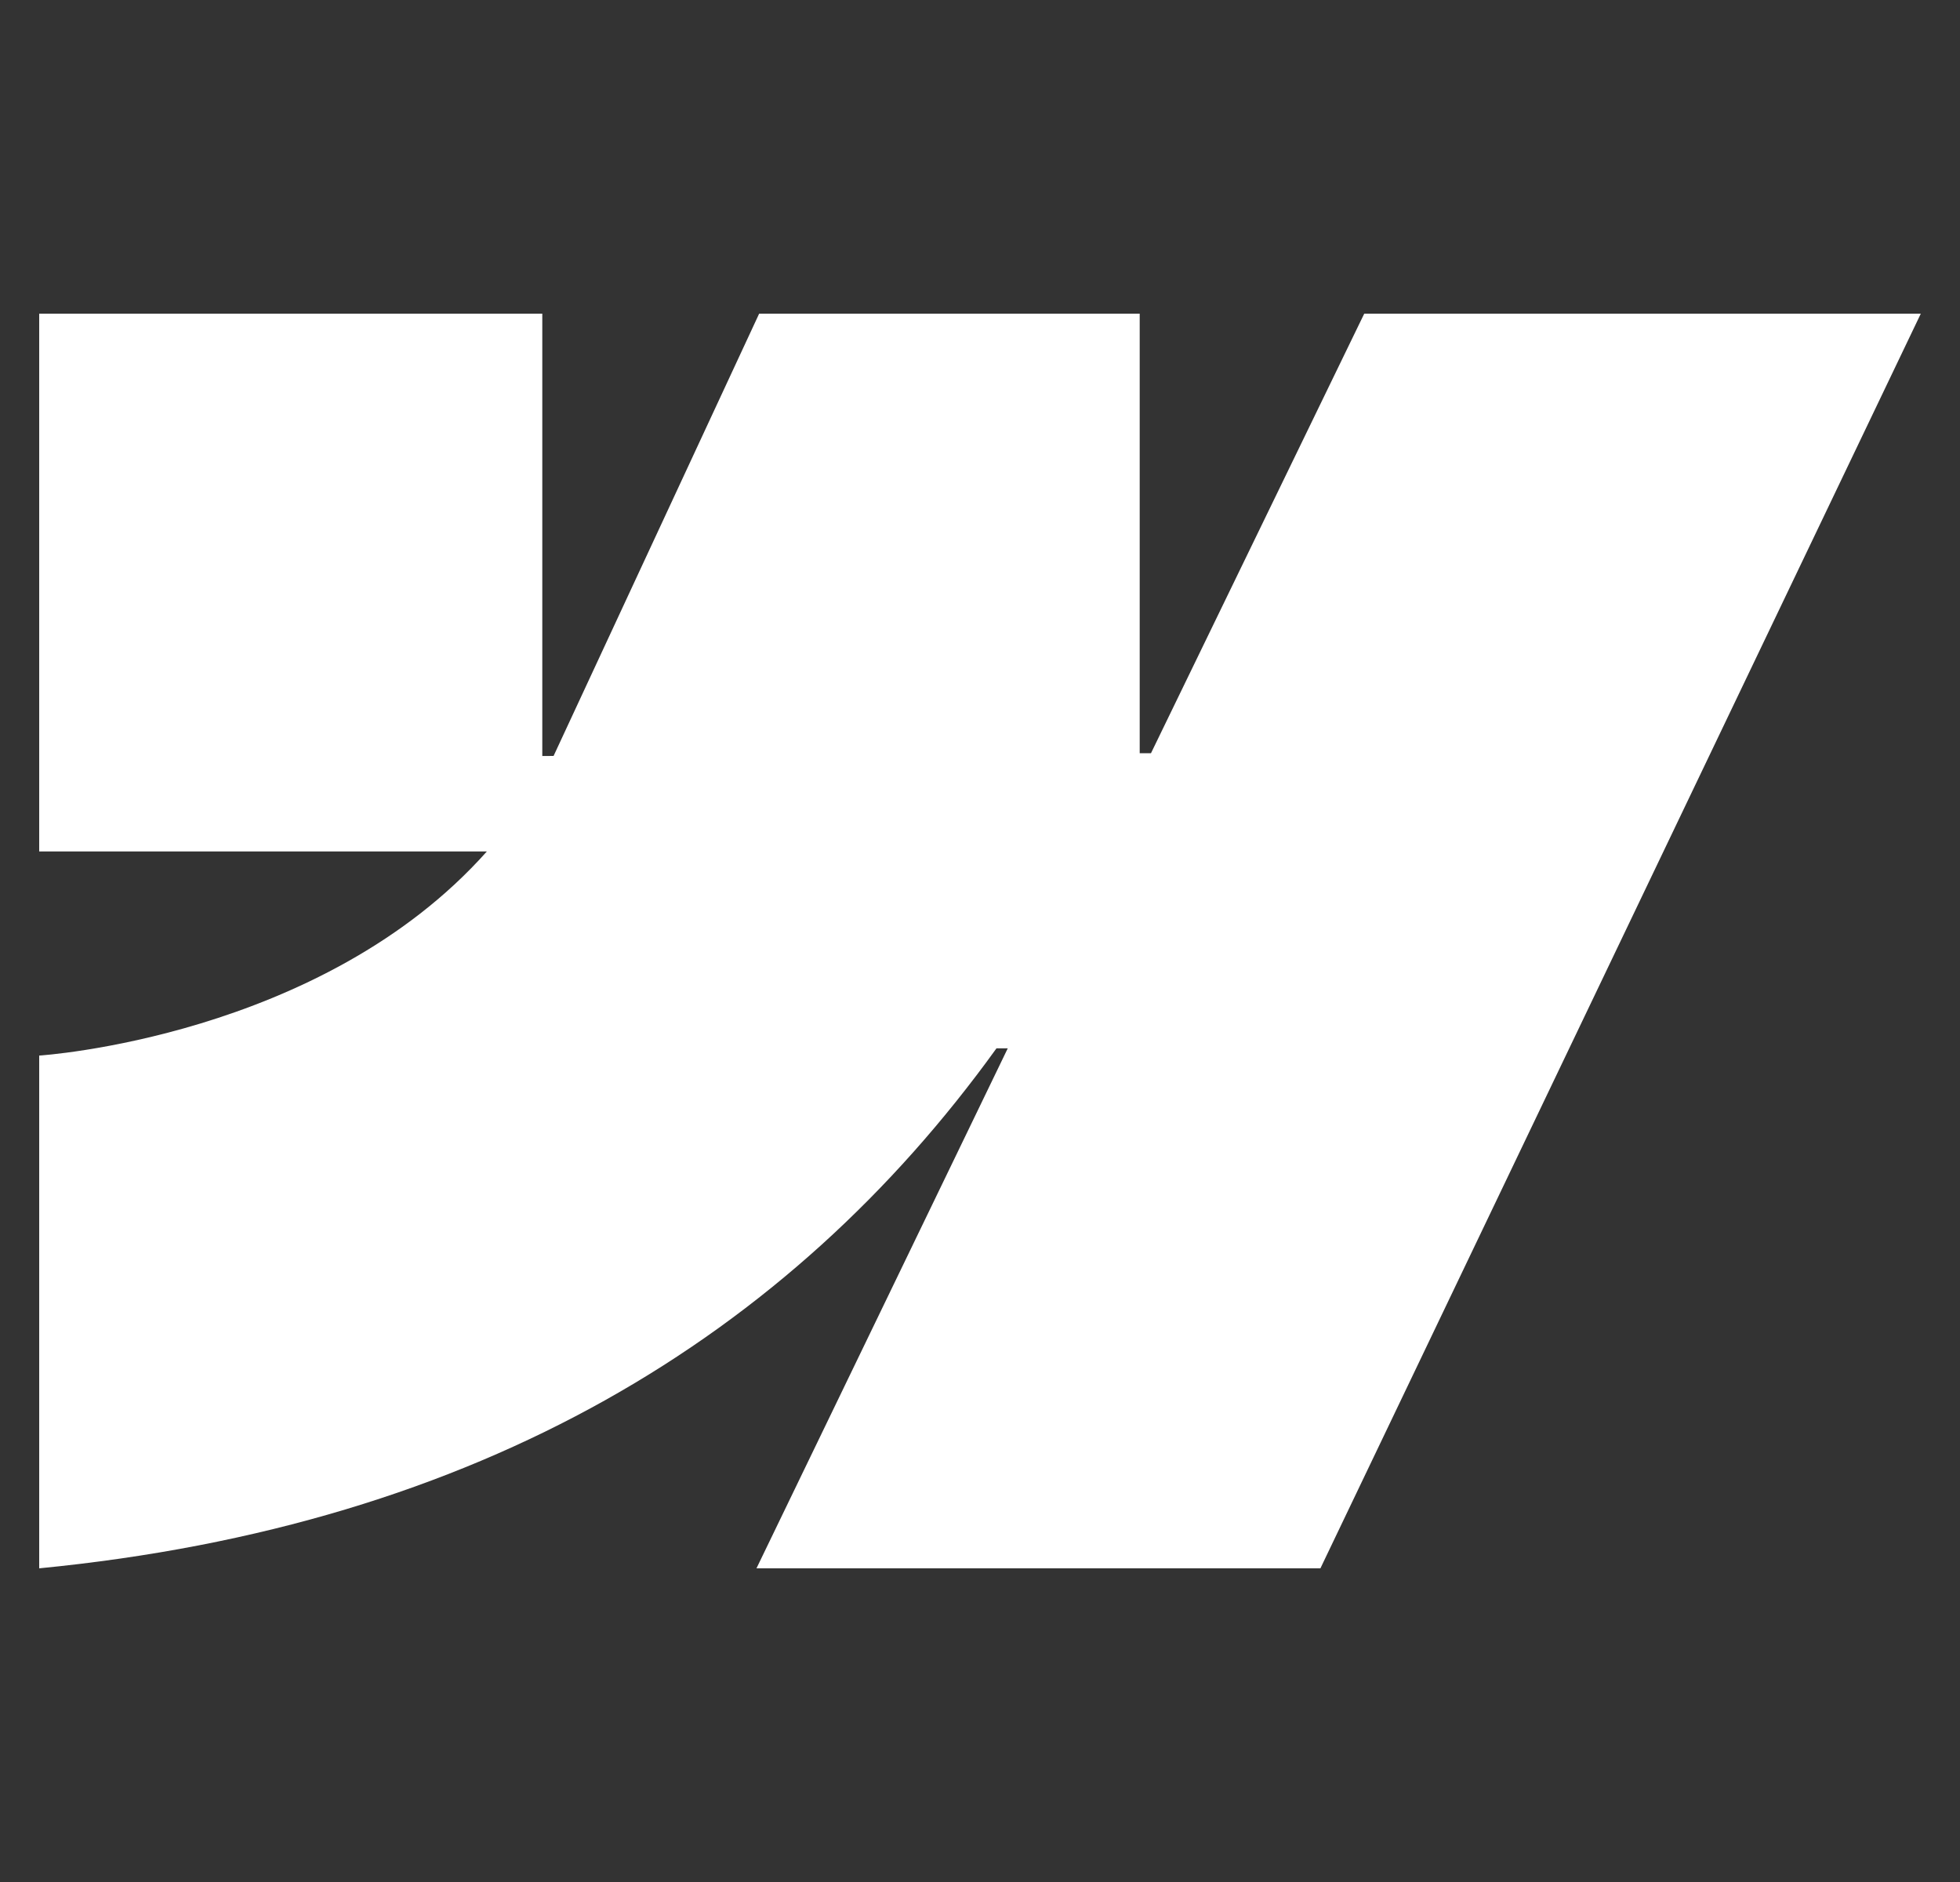 <svg width="25" height="24" viewBox="0 0 25 24" fill="none" xmlns="http://www.w3.org/2000/svg">
<rect x="0" y="0" width="25" height="24" fill="#333333" stroke="none"/>
<g clip-path="url(#clip0_1196_1812)">
<path fill-rule="evenodd" clip-rule="evenodd" d="M24.5 4L16.842 20H9.649L12.854 13.369H12.71C10.066 17.037 6.121 19.452 0.5 20V13.461C0.5 13.461 4.096 13.234 6.21 10.858H0.5V4H6.917V9.641L7.061 9.64L9.683 4H14.537V9.605L14.681 9.605L17.401 4H24.5Z" fill="white"/>
</g>
<defs>
<clipPath id="clip0_1196_1812">
<rect width="24" height="24" fill="white" transform="translate(0.5)"/>
</clipPath>
</defs>
</svg>
